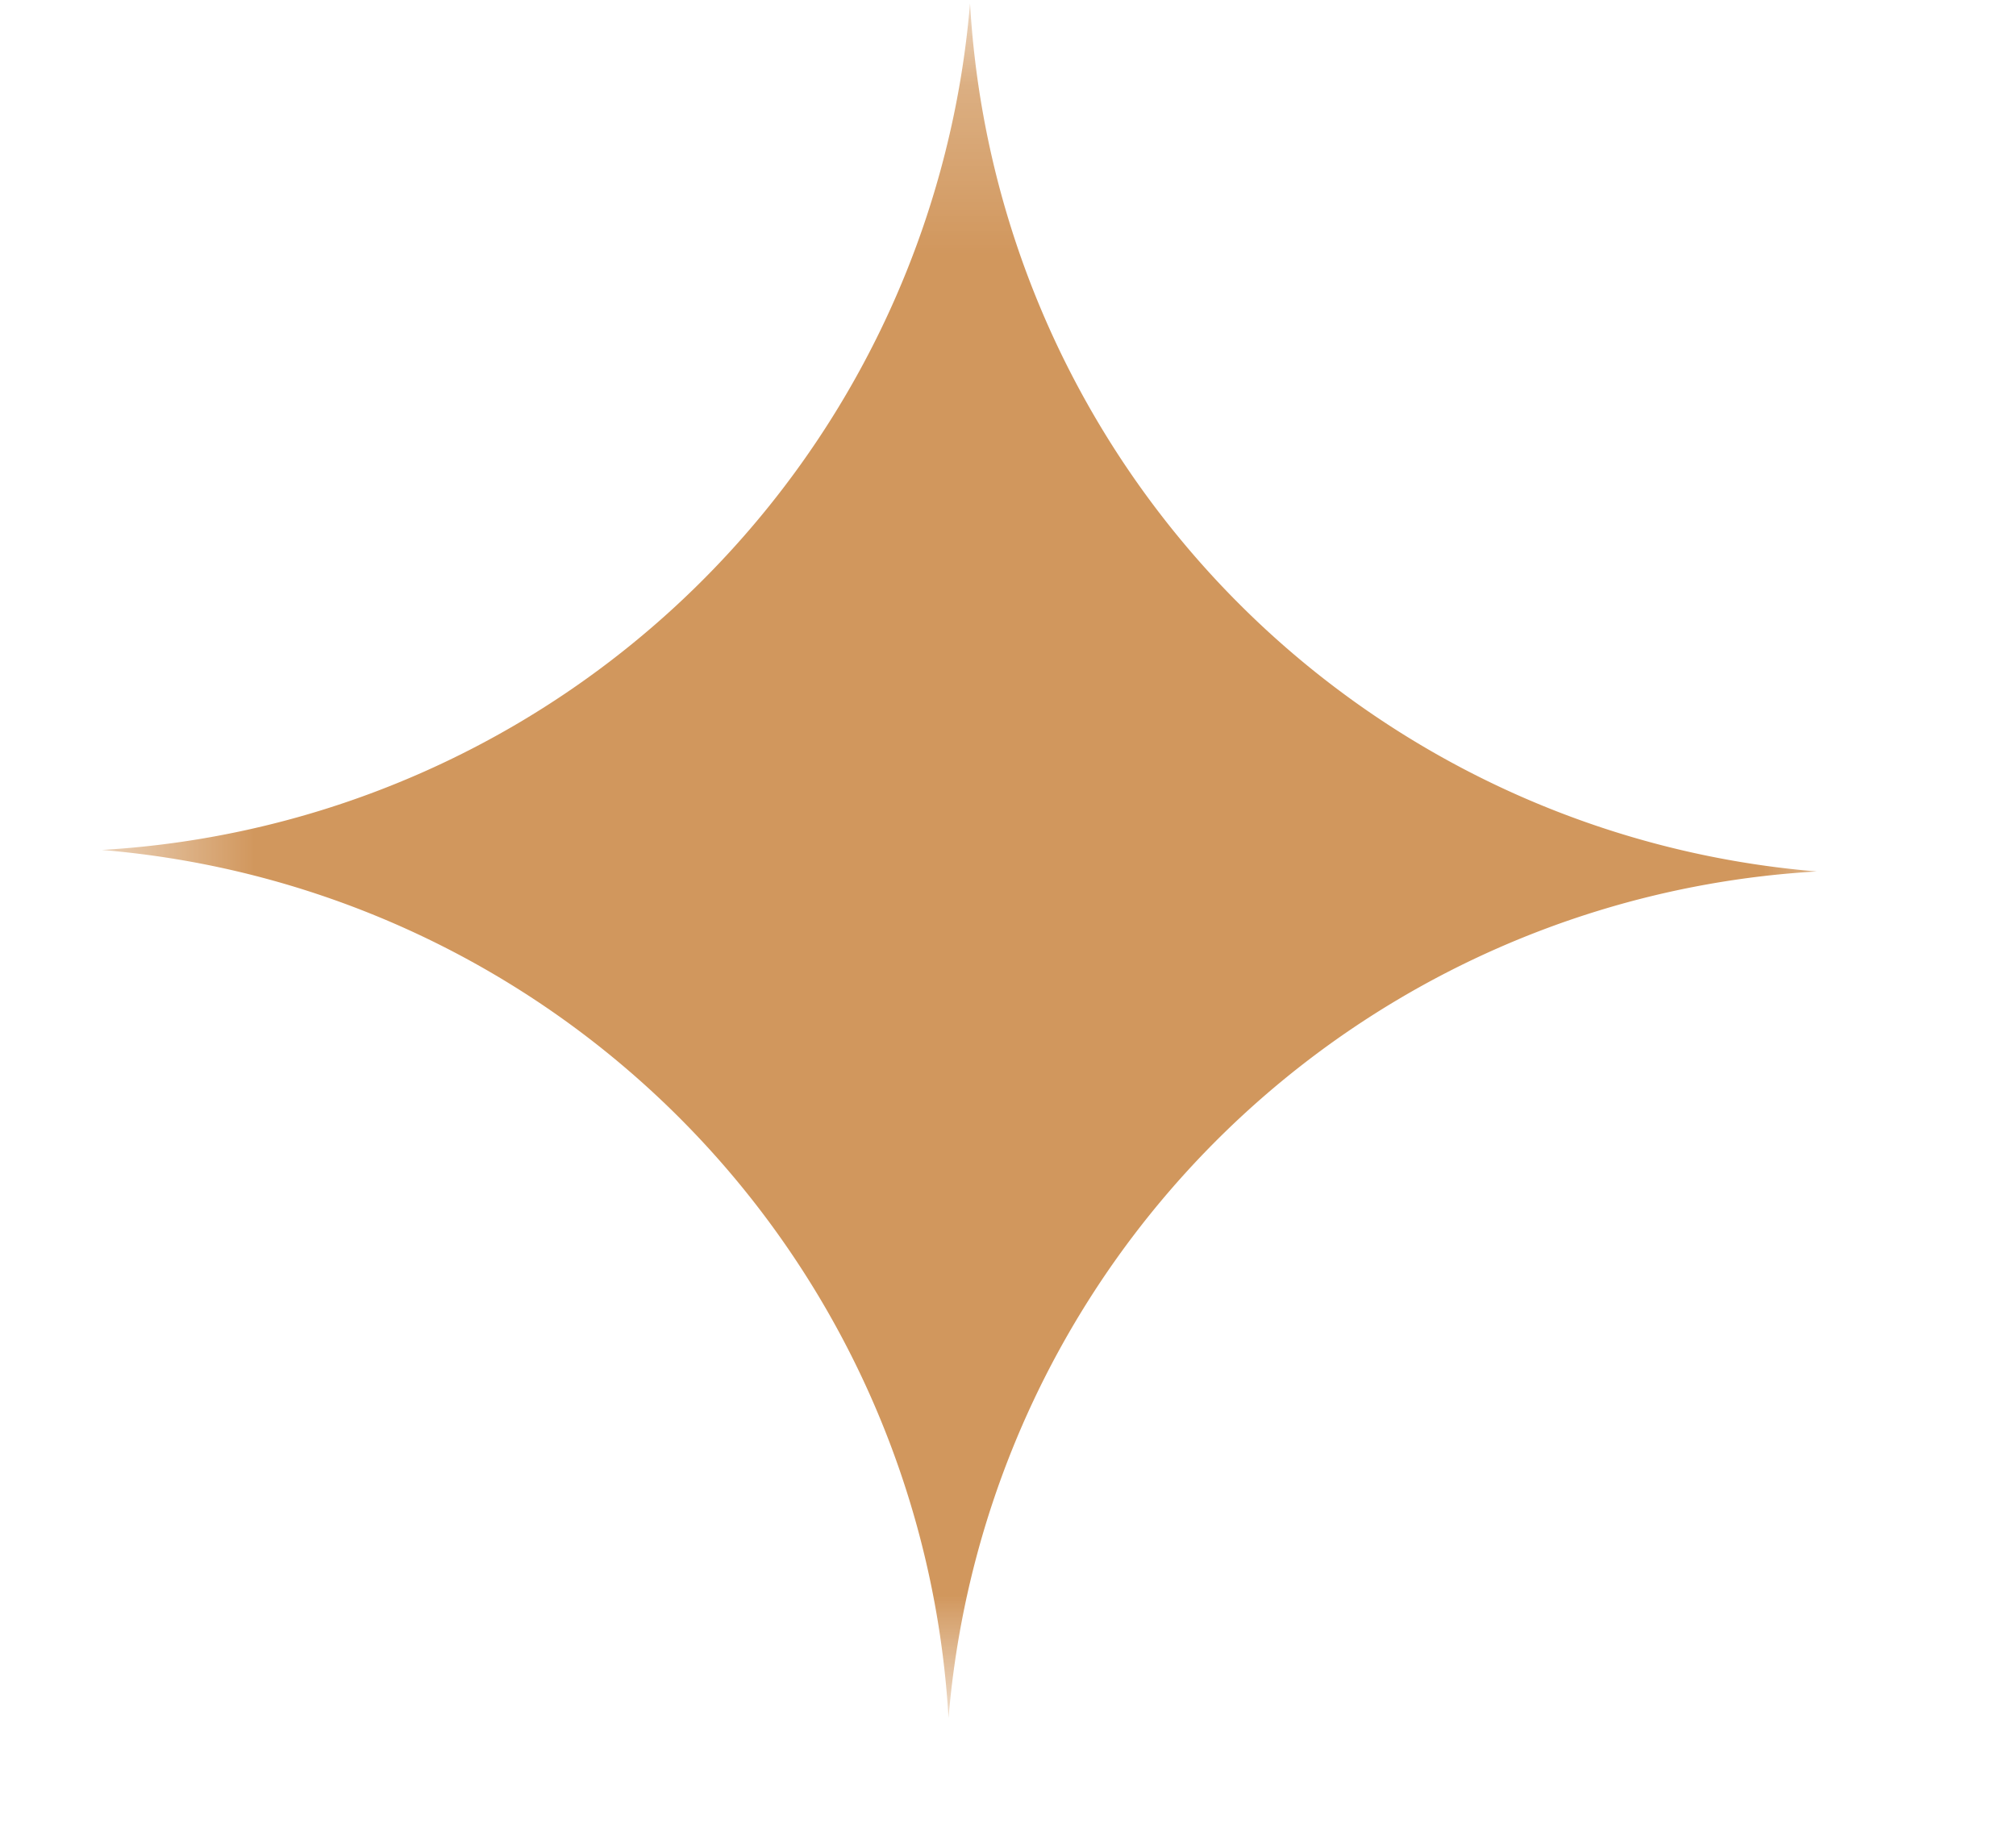 <svg xmlns="http://www.w3.org/2000/svg" width="12" height="11" fill="none"><mask id="a" width="12" height="11" x="0" y="0" maskUnits="userSpaceOnUse" style="mask-type:luminance"><path fill="#fff" d="M11.153.232H.613v9.837h10.54V.232z"/></mask><g mask="url(#a)"><path fill="#D1975D" d="M10.814 5.188a5.504 5.504 0 0 0-5.168 5.04A5.504 5.504 0 0 0 .606 5.06 5.507 5.507 0 0 0 5.774.02a5.501 5.501 0 0 0 5.04 5.168z"/></g></svg>
